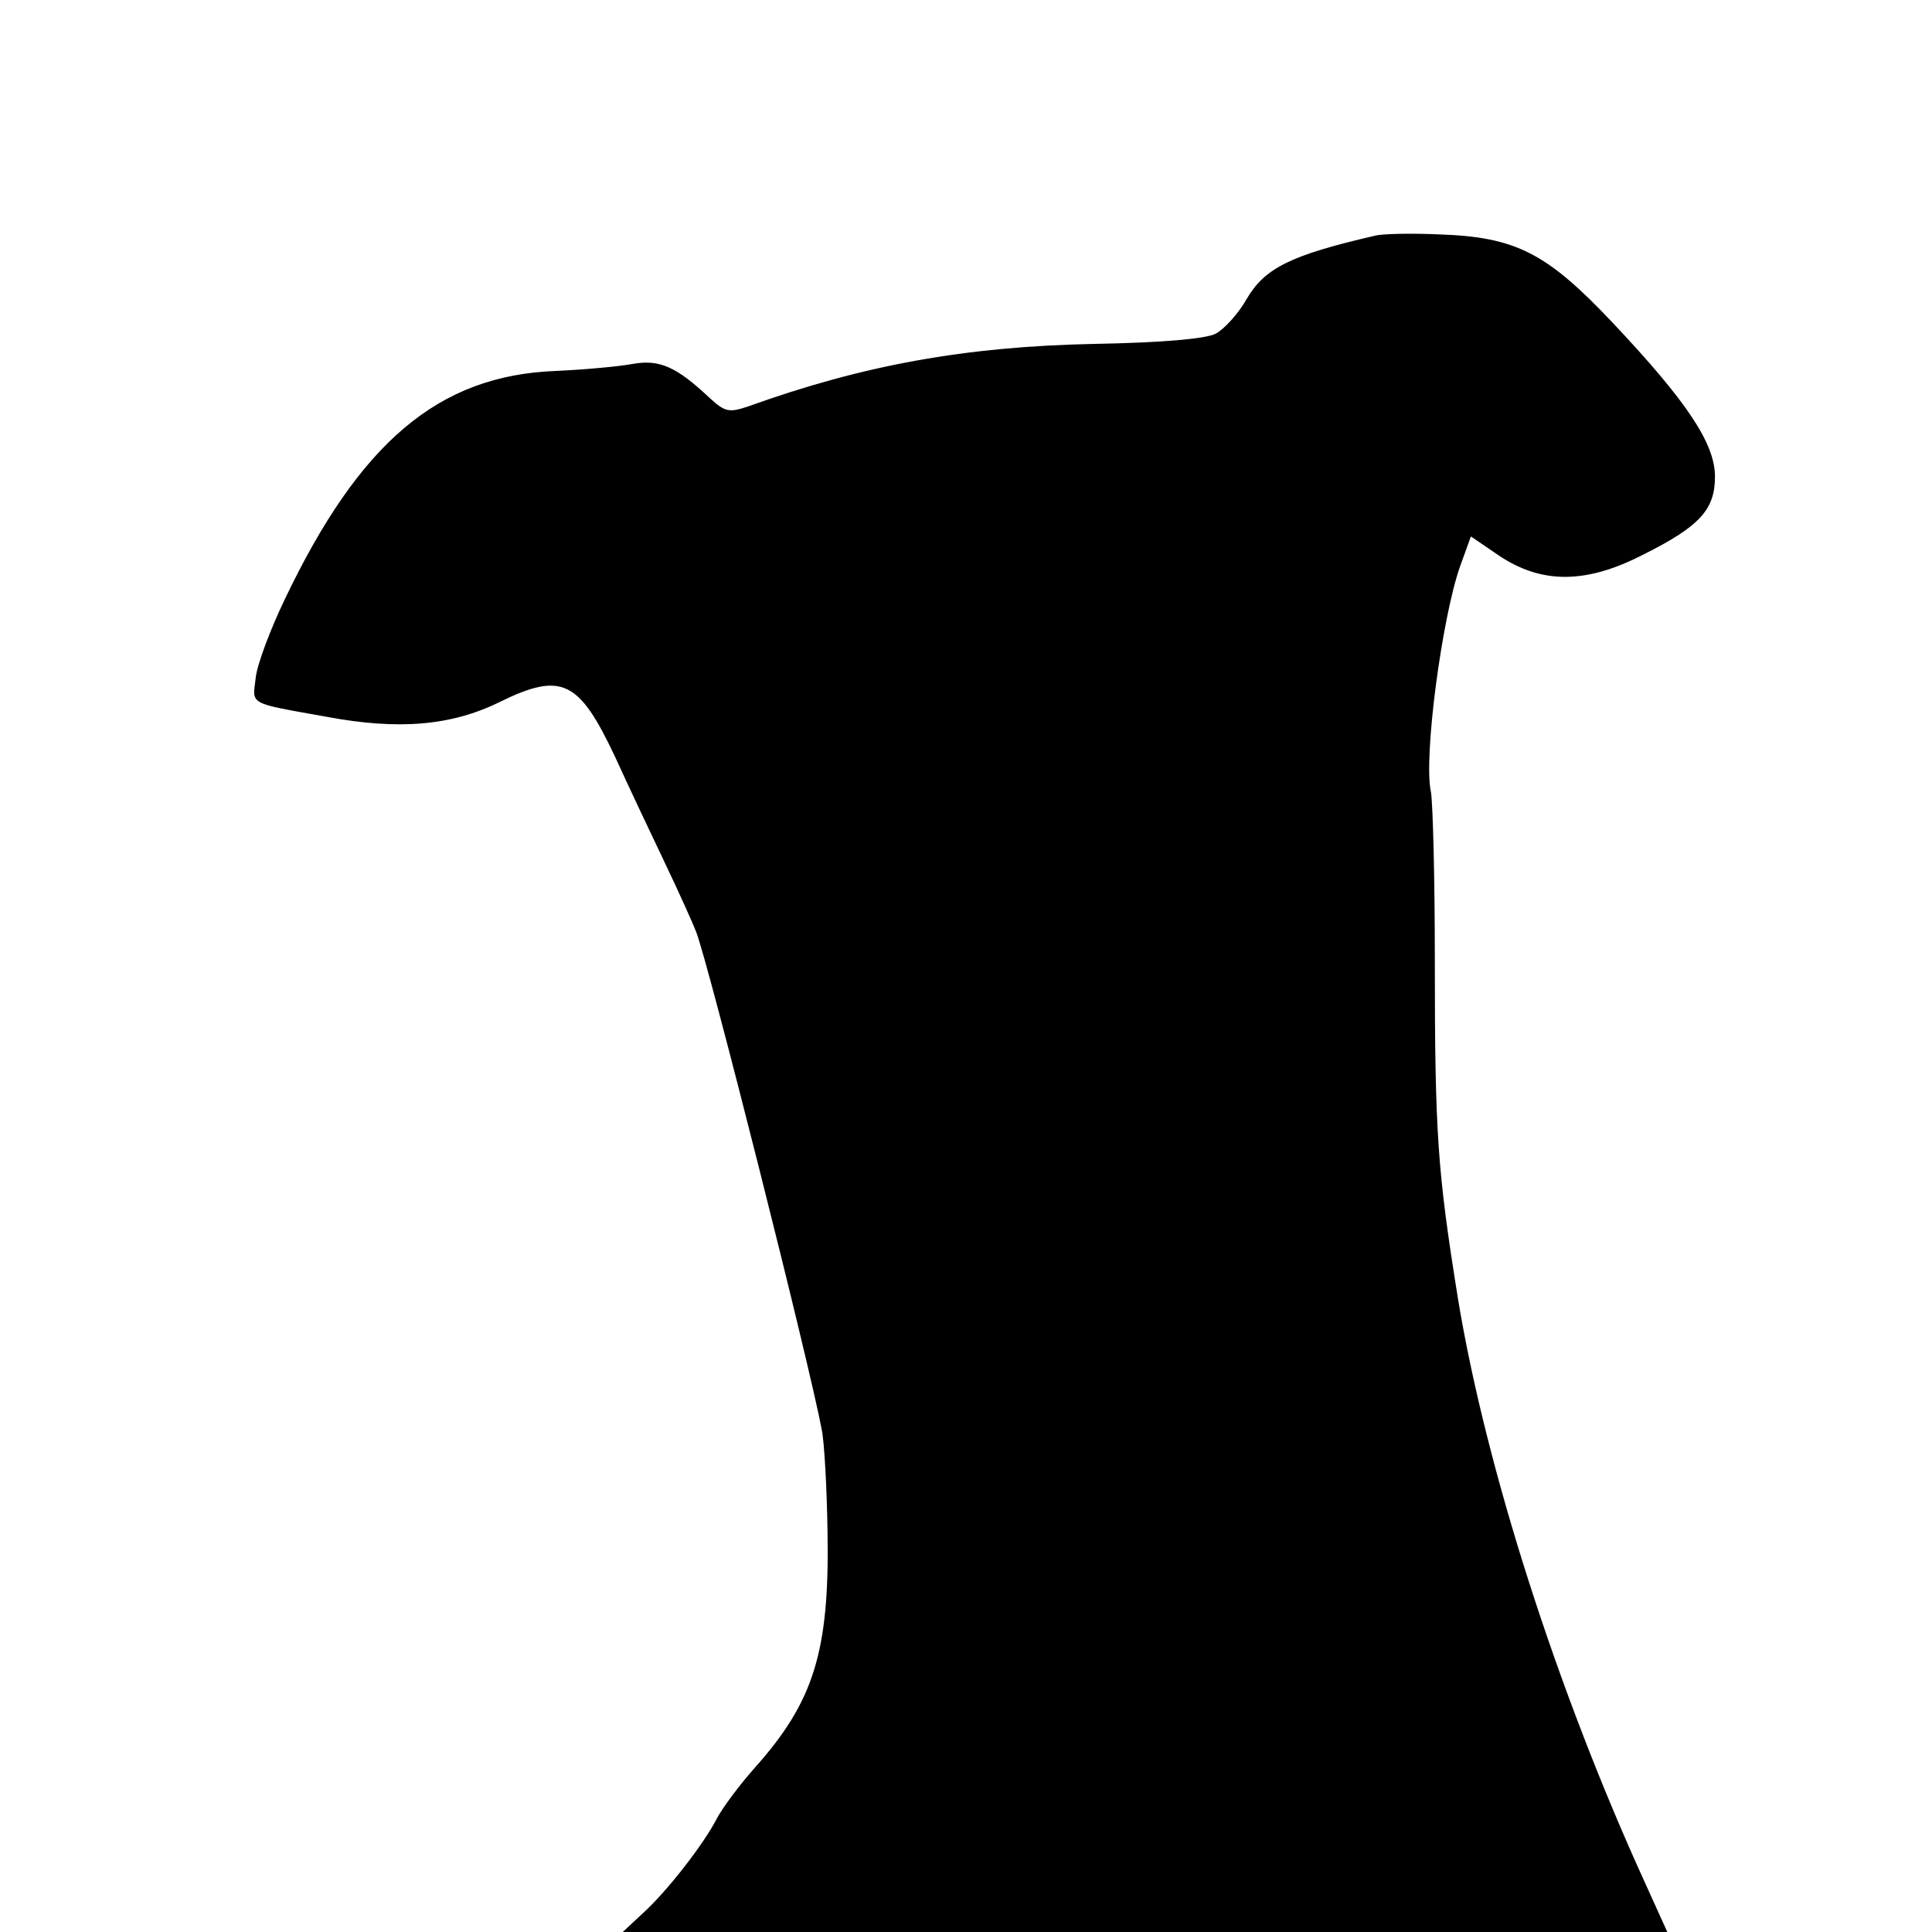 <?xml version="1.0" standalone="no"?>
<!DOCTYPE svg PUBLIC "-//W3C//DTD SVG 20010904//EN"
 "http://www.w3.org/TR/2001/REC-SVG-20010904/DTD/svg10.dtd">
<svg version="1.0" xmlns="http://www.w3.org/2000/svg"
 width="300pt" height="300pt" viewBox="0 0 300 300"
 preserveAspectRatio="xMidYMid meet">
<g transform="translate(0,300) scale(0.1,-0.1)"
fill="#000000" stroke="none">
<path d="M2135 2634 c-130 -30 -171 -50 -199 -98 -13 -23 -35 -47 -48 -54 -15
-8 -81 -14 -188 -16 -201 -4 -360 -33 -538 -97 -30 -10 -36 -9 -60 13 -52 49
-78 60 -119 53 -21 -4 -75 -9 -120 -11 -182 -7 -304 -110 -421 -355 -22 -46
-43 -101 -45 -122 -5 -42 -13 -38 110 -60 112 -21 194 -14 269 23 96 47 123
34 179 -85 20 -44 55 -118 77 -164 22 -46 44 -95 49 -108 20 -52 176 -671 195
-773 4 -19 8 -91 9 -160 3 -184 -21 -262 -113 -365 -24 -27 -50 -62 -59 -79
-20 -39 -77 -113 -116 -148 l-30 -28 811 0 811 0 -34 75 c-138 302 -248 647
-291 908 -32 199 -36 256 -36 527 0 124 -3 241 -6 260 -12 53 17 270 45 350
l17 47 44 -30 c66 -44 135 -44 224 2 88 44 111 70 111 121 0 51 -43 116 -159
239 -102 108 -150 133 -269 137 -44 2 -89 1 -100 -2z"/>
</g>
</svg>
